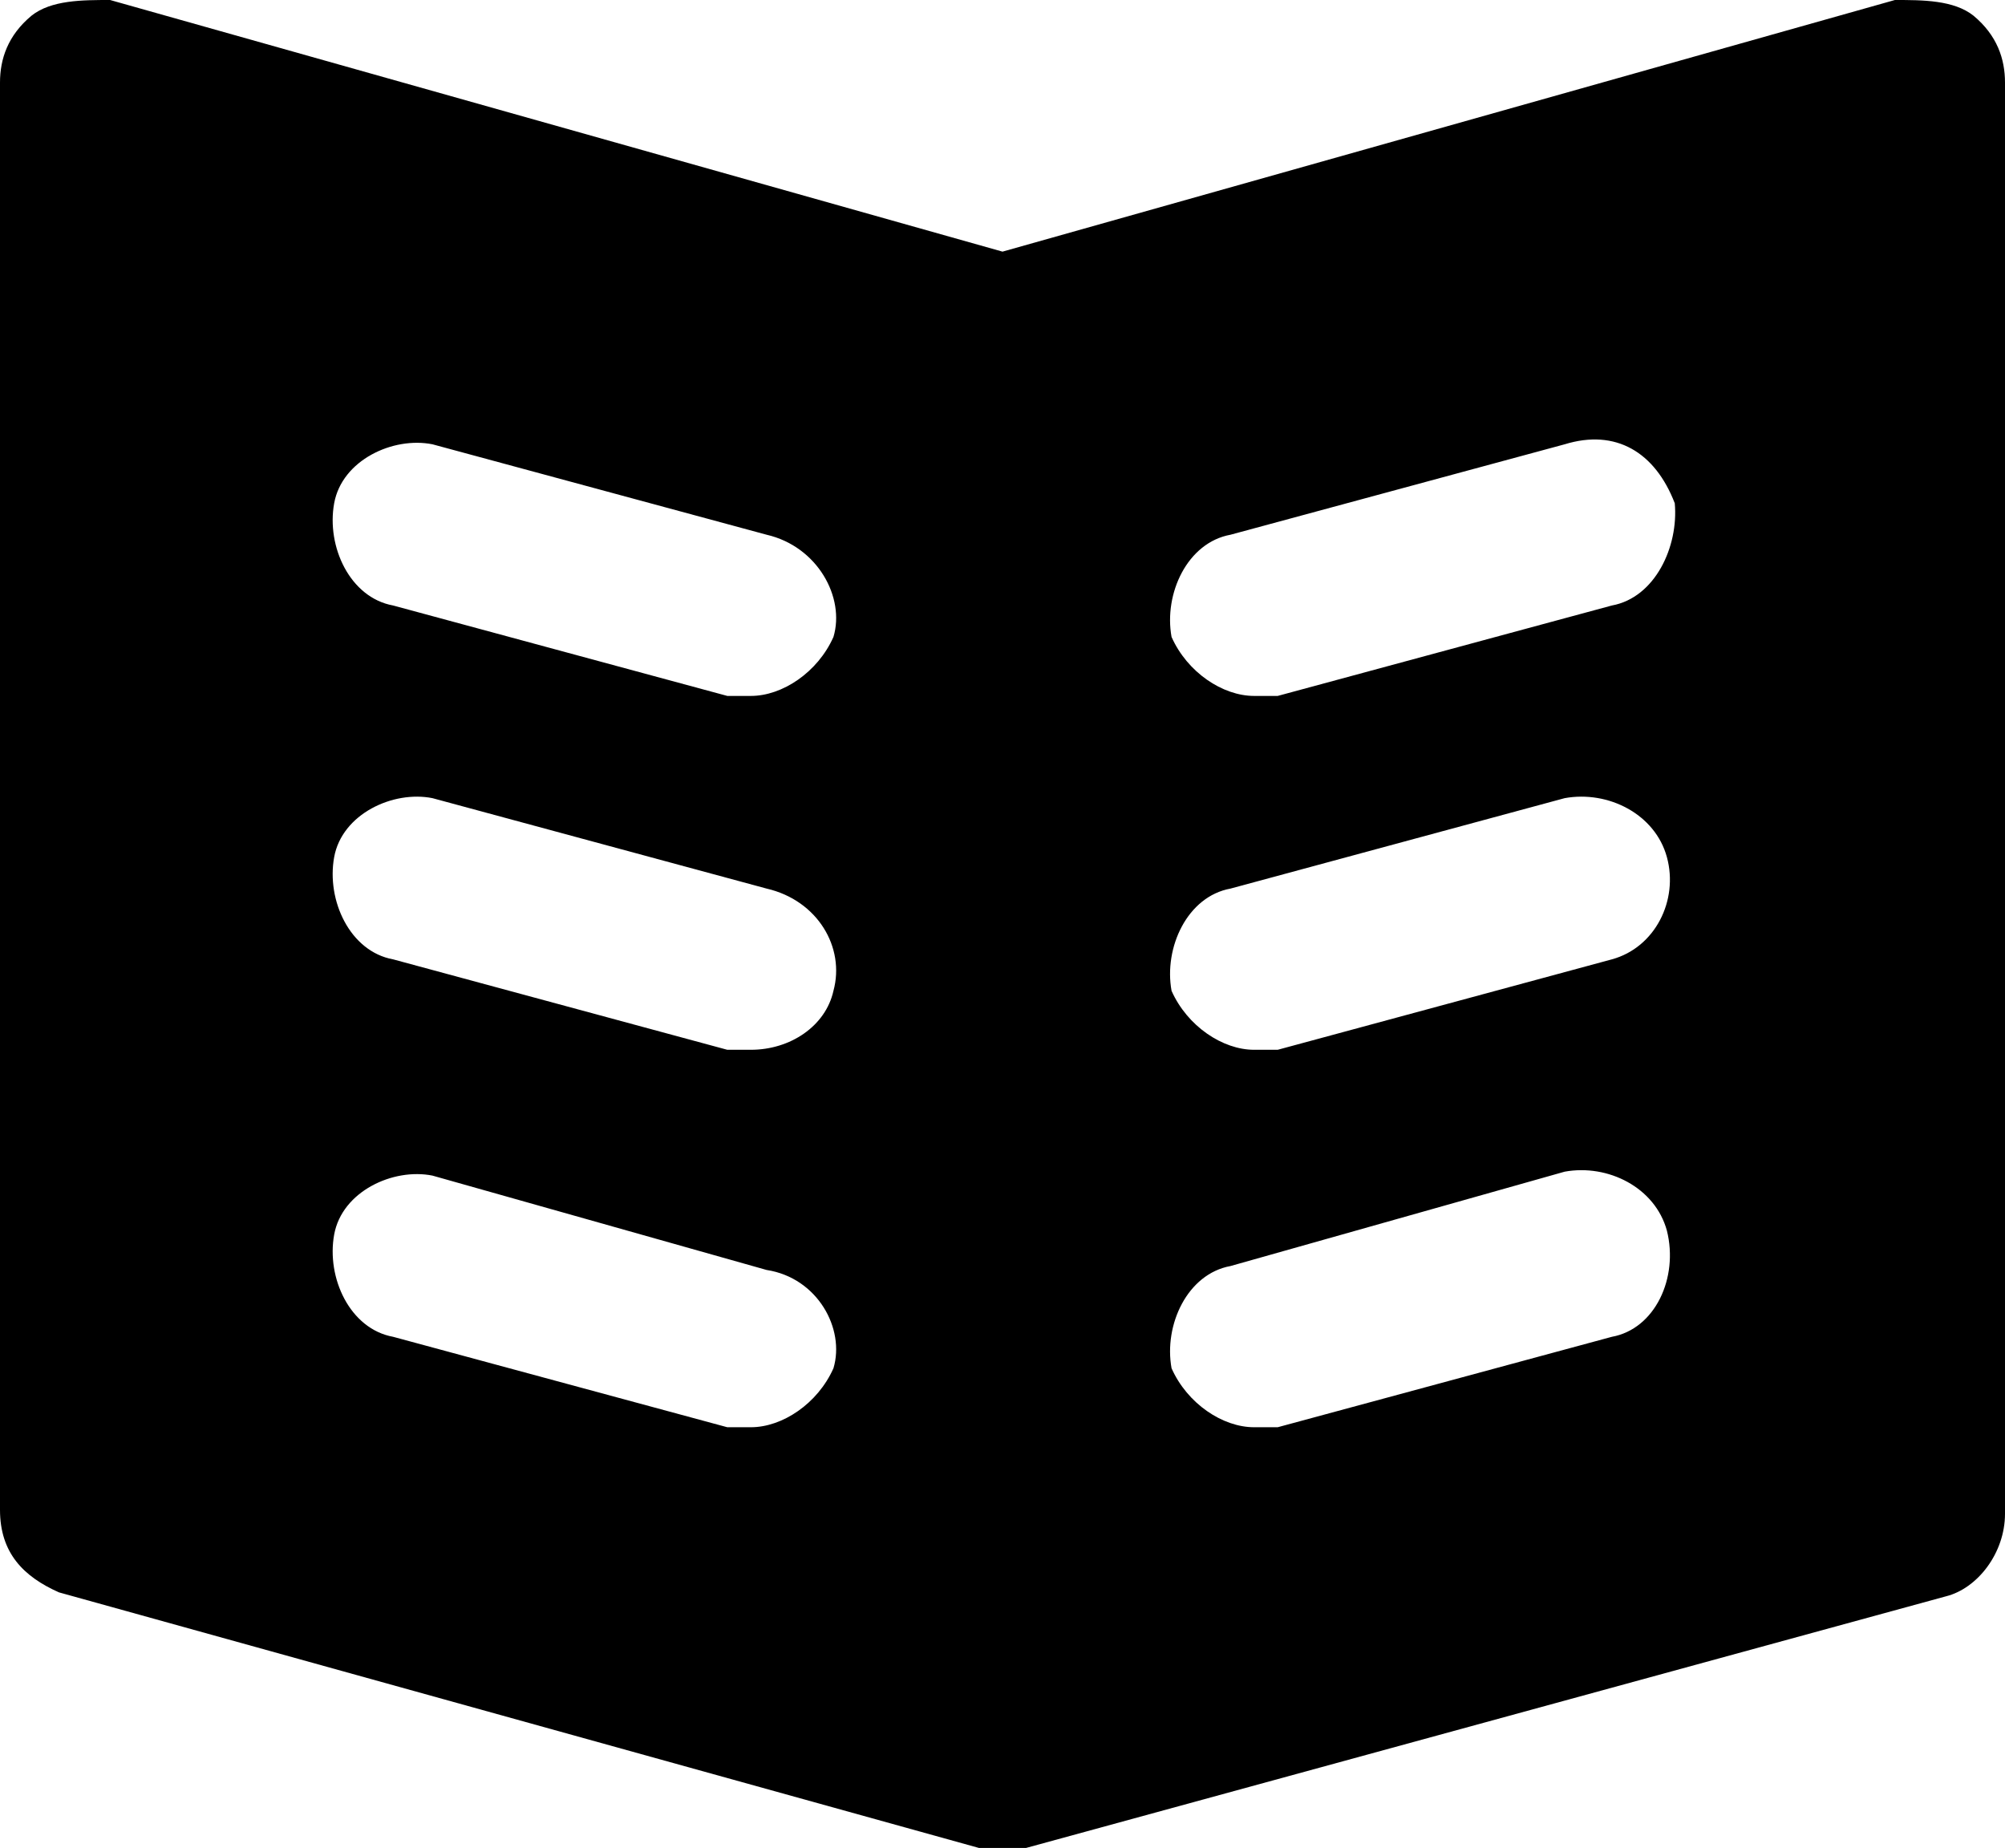 <svg xmlns="http://www.w3.org/2000/svg" viewBox="0 0 51 47"><path d="M50.2.4c-.5-.4-1.3-.4-2-.4L25.5 6.4 2.8 0c-.7 0-1.5 0-2 .4C.2.9 0 1.5 0 2.1v36.3c0 1.1.6 1.7 1.5 2.1L24.9 47h1.2l23.4-6.4c.8-.2 1.5-1.1 1.5-2.1V2.1c0-.6-.2-1.2-.8-1.7zm-29 34.4c-.4.9-1.3 1.5-2.1 1.5h-.6L10 34c-1.1-.2-1.7-1.5-1.5-2.6s1.5-1.7 2.5-1.5l8.5 2.4c1.3.2 2 1.5 1.7 2.5zm0-9.6c-.2.9-1.1 1.5-2.1 1.5h-.6L10 24.4c-1.1-.2-1.7-1.5-1.5-2.6s1.5-1.7 2.5-1.5l8.5 2.3c1.3.3 2 1.5 1.7 2.6zm0-9c-.4.9-1.3 1.5-2.1 1.5h-.6L10 15.4c-1.1-.2-1.7-1.5-1.5-2.6s1.5-1.7 2.5-1.5l8.5 2.3c1.3.3 2 1.6 1.7 2.6zM41 34l-8.5 2.3h-.6c-.8 0-1.7-.6-2.1-1.5-.2-1.1.4-2.4 1.5-2.6l8.5-2.4c1.1-.2 2.3.4 2.6 1.5.3 1.2-.3 2.5-1.4 2.7zm0-9.6l-8.5 2.3h-.6c-.8 0-1.7-.6-2.1-1.5-.2-1.1.4-2.4 1.5-2.6l8.5-2.3c1.1-.2 2.3.4 2.6 1.5.3 1.1-.3 2.3-1.4 2.6zm0-9l-8.5 2.3h-.6c-.8 0-1.7-.6-2.1-1.5-.2-1.1.4-2.4 1.5-2.6l8.5-2.3c1.3-.4 2.3.2 2.8 1.5.1 1.1-.5 2.4-1.6 2.6z"/></svg>
